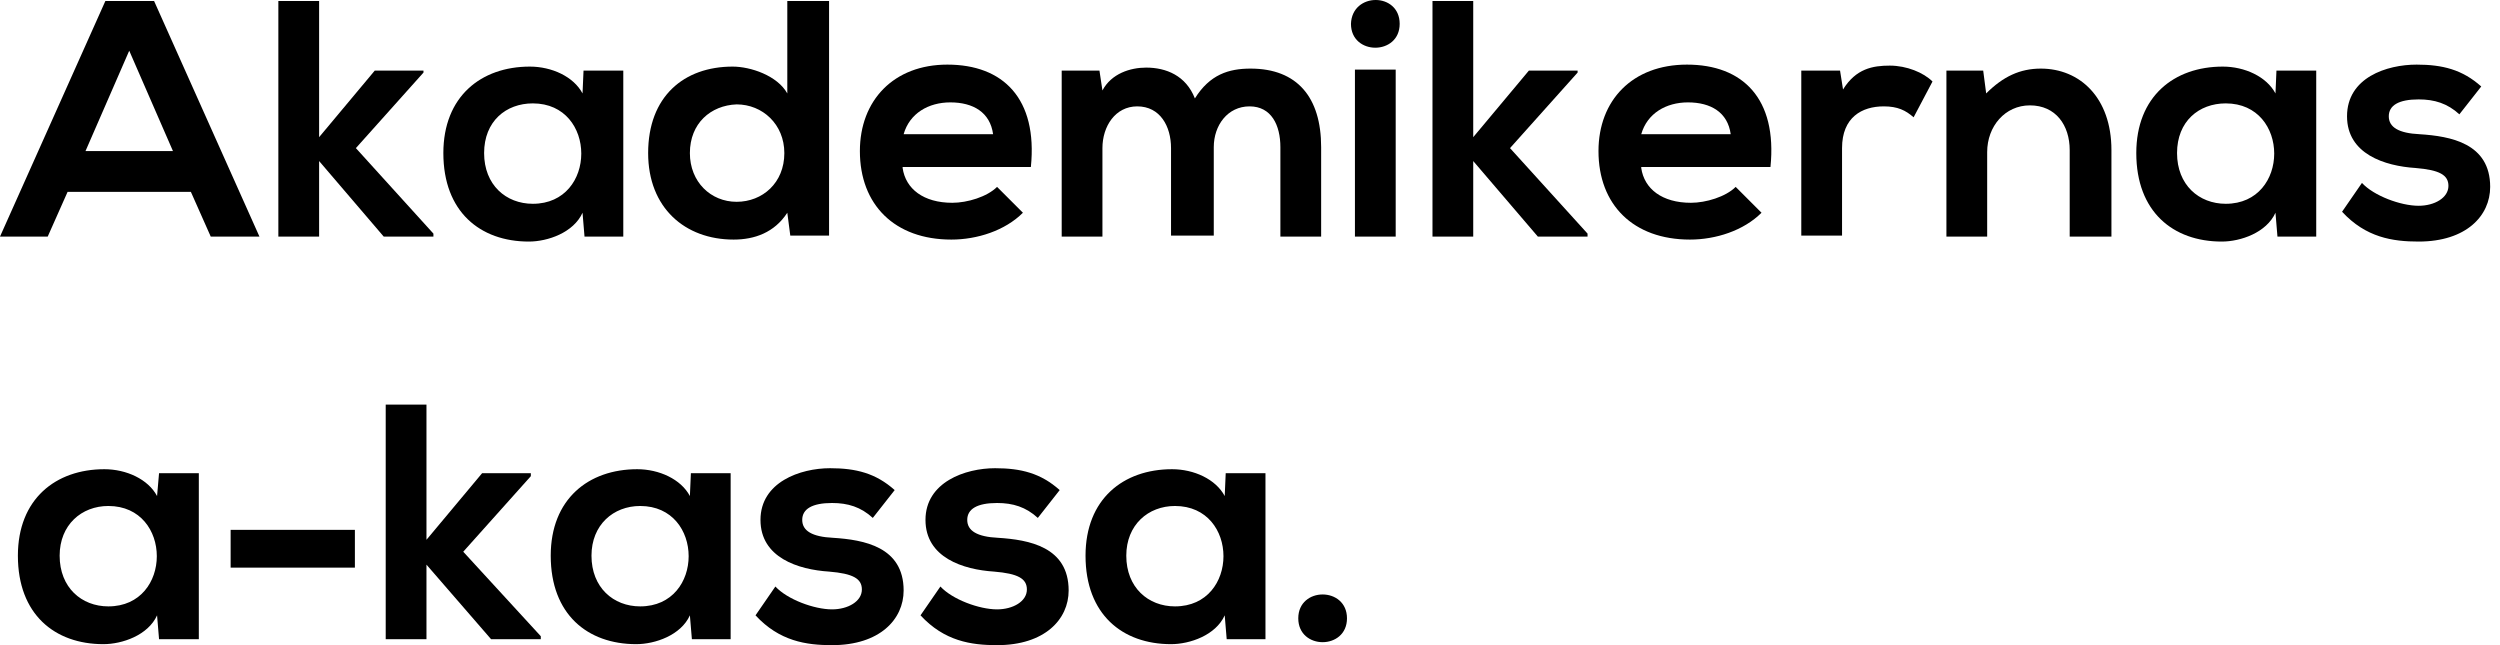 <svg width="155" height="40" viewBox="0 0 155 40" fill="none" xmlns="http://www.w3.org/2000/svg">
<path d="M83.513 38.336C83.513 40.308 80.493 40.308 80.493 38.336C80.493 36.364 83.513 36.364 83.513 38.336Z" fill="black"/>
<path d="M9.861 29.337H12.327V39.63H9.861L9.738 38.151C9.183 39.384 7.581 39.938 6.41 39.938C3.39 39.938 1.109 38.089 1.109 34.453C1.109 30.94 3.451 29.091 6.471 29.091C7.827 29.091 9.183 29.707 9.738 30.755L9.861 29.337ZM3.698 34.453C3.698 36.425 5.054 37.596 6.718 37.596C10.724 37.596 10.724 31.371 6.718 31.371C5.054 31.371 3.698 32.542 3.698 34.453Z" fill="black"/>
<path d="M64.345 32.111C63.605 31.433 62.804 31.186 61.818 31.186C60.585 31.186 59.969 31.556 59.969 32.234C59.969 32.912 60.585 33.282 61.88 33.344C63.79 33.467 66.256 33.898 66.256 36.61C66.256 38.398 64.776 40 61.818 40C60.216 40 58.551 39.754 57.072 38.151L58.305 36.364C59.044 37.165 60.709 37.781 61.818 37.781C62.804 37.781 63.667 37.288 63.667 36.549C63.667 35.871 63.112 35.562 61.633 35.439C59.722 35.316 57.38 34.576 57.38 32.234C57.38 29.892 59.846 29.029 61.695 29.029C63.297 29.029 64.53 29.337 65.701 30.385L64.345 32.111Z" fill="black"/>
<path d="M54.114 32.111C53.375 31.433 52.573 31.186 51.587 31.186C50.355 31.186 49.738 31.556 49.738 32.234C49.738 32.912 50.355 33.282 51.649 33.344C53.56 33.467 56.025 33.898 56.025 36.61C56.025 38.398 54.546 40 51.587 40C49.985 40 48.321 39.754 46.842 38.151L48.074 36.364C48.814 37.165 50.478 37.781 51.587 37.781C52.573 37.781 53.436 37.288 53.436 36.549C53.436 35.871 52.882 35.562 51.402 35.439C49.492 35.316 47.15 34.576 47.15 32.234C47.15 29.892 49.615 29.029 51.464 29.029C53.066 29.029 54.299 29.337 55.47 30.385L54.114 32.111Z" fill="black"/>
<path d="M42.835 29.337H45.3V39.63H42.897L42.773 38.151C42.219 39.384 40.616 39.938 39.445 39.938C36.425 39.938 34.145 38.089 34.145 34.453C34.145 30.94 36.487 29.091 39.507 29.091C40.863 29.091 42.219 29.707 42.773 30.755L42.835 29.337ZM36.672 34.453C36.672 36.425 38.028 37.596 39.692 37.596C43.698 37.596 43.698 31.371 39.692 31.371C38.028 31.371 36.672 32.542 36.672 34.453Z" fill="black"/>
<path d="M26.441 25.085V33.467L29.892 29.337H32.912V29.522L28.721 34.207L33.529 39.445V39.63H30.447L26.441 35.008V39.63H23.914V25.085H26.441Z" fill="black"/>
<path d="M22.003 32.851H14.299V35.193H22.003V32.851Z" fill="black"/>
<path d="M75.994 29.337H78.459V39.63H76.055L75.932 38.151C75.377 39.384 73.775 39.938 72.604 39.938C69.584 39.938 67.303 38.089 67.303 34.453C67.303 30.94 69.645 29.091 72.666 29.091C74.022 29.091 75.377 29.707 75.932 30.755L75.994 29.337ZM69.83 34.453C69.83 36.425 71.186 37.596 72.85 37.596C76.857 37.596 76.857 31.371 72.85 31.371C71.186 31.371 69.83 32.542 69.83 34.453Z" fill="black"/>
<path d="M152.481 7.088C151.741 6.41 150.94 6.163 149.954 6.163C148.721 6.163 148.105 6.533 148.105 7.211C148.105 7.889 148.721 8.259 150.015 8.321C151.926 8.444 154.391 8.875 154.391 11.587C154.391 13.374 152.912 14.977 149.954 14.977C148.351 14.977 146.687 14.73 145.208 13.128L146.441 11.341C147.18 12.142 148.844 12.758 149.954 12.758C150.94 12.758 151.803 12.265 151.803 11.525C151.803 10.848 151.248 10.539 149.769 10.416C147.858 10.293 145.516 9.553 145.516 7.211C145.516 4.807 147.982 4.006 149.831 4.006C151.433 4.006 152.666 4.314 153.837 5.362L152.481 7.088Z" fill="black"/>
<path d="M141.14 4.376H143.606V14.669H141.202L141.079 13.19C140.524 14.422 138.921 14.977 137.75 14.977C134.73 14.977 132.45 13.128 132.45 9.491C132.45 5.978 134.792 4.129 137.812 4.129C139.168 4.129 140.524 4.746 141.079 5.793L141.14 4.376ZM134.977 9.491C134.977 11.464 136.333 12.635 137.997 12.635C142.003 12.635 142.003 6.41 137.997 6.41C136.333 6.41 134.977 7.519 134.977 9.491Z" fill="black"/>
<path d="M128.321 14.669V9.306C128.321 7.766 127.458 6.533 125.855 6.533C124.314 6.533 123.205 7.827 123.205 9.43V14.669H120.678V4.376H122.958L123.143 5.793C124.191 4.746 125.239 4.253 126.533 4.253C128.937 4.253 130.909 6.04 130.909 9.306V14.669H128.321Z" fill="black"/>
<path d="M114.083 4.376L114.268 5.547C115.07 4.253 116.117 4.068 117.165 4.068C118.213 4.068 119.261 4.499 119.815 5.054L118.644 7.273C118.151 6.841 117.658 6.595 116.795 6.595C115.439 6.595 114.207 7.273 114.207 9.183V14.607H111.68V4.376H114.083Z" fill="black"/>
<path d="M101.757 10.416C101.942 11.71 103.051 12.573 104.838 12.573C105.763 12.573 106.996 12.204 107.612 11.587L109.214 13.19C108.105 14.299 106.379 14.854 104.777 14.854C101.264 14.854 99.106 12.697 99.106 9.368C99.106 6.225 101.202 4.006 104.592 4.006C108.043 4.006 110.2 6.102 109.769 10.354H101.757V10.416ZM107.304 8.321C107.119 6.965 106.071 6.348 104.653 6.348C103.298 6.348 102.126 7.026 101.757 8.321H107.304Z" fill="black"/>
<path d="M91.34 0.062V8.505L94.792 4.376H97.812V4.499L93.621 9.183L98.428 14.484V14.669H95.347L91.34 9.985V14.669H88.814V0.062H91.34Z" fill="black"/>
<path d="M86.78 1.479C86.78 3.451 83.76 3.451 83.76 1.479C83.821 -0.493 86.78 -0.493 86.78 1.479ZM84.006 14.669H86.533V4.314H84.006V14.669Z" fill="black"/>
<path d="M72.604 14.669V9.183C72.604 7.827 71.926 6.595 70.509 6.595C69.153 6.595 68.351 7.827 68.351 9.183V14.669H65.825V4.376H68.166L68.351 5.609C68.906 4.561 70.077 4.191 71.063 4.191C72.296 4.191 73.529 4.684 74.083 6.102C75.008 4.622 76.179 4.253 77.535 4.253C80.432 4.253 81.911 6.04 81.911 9.122V14.669H79.384V9.122C79.384 7.766 78.829 6.595 77.473 6.595C76.117 6.595 75.254 7.766 75.254 9.122V14.607H72.604V14.669Z" fill="black"/>
<path d="M55.963 10.416C56.148 11.71 57.257 12.573 59.045 12.573C59.969 12.573 61.202 12.204 61.818 11.587L63.421 13.19C62.311 14.299 60.586 14.854 58.983 14.854C55.47 14.854 53.313 12.697 53.313 9.368C53.313 6.225 55.408 4.006 58.736 4.006C62.188 4.006 64.345 6.102 63.914 10.354H55.963V10.416ZM61.572 8.321C61.387 6.965 60.339 6.348 58.921 6.348C57.565 6.348 56.394 7.026 56.025 8.321H61.572Z" fill="black"/>
<path d="M51.402 0.062V14.607H48.998L48.813 13.19C48.012 14.422 46.78 14.854 45.485 14.854C42.465 14.854 40.185 12.881 40.185 9.492C40.185 5.978 42.404 4.129 45.424 4.129C46.533 4.129 48.197 4.684 48.813 5.794V0.062H51.402ZM42.773 9.492C42.773 11.279 44.068 12.512 45.67 12.512C47.273 12.512 48.629 11.341 48.629 9.492C48.629 7.704 47.273 6.472 45.67 6.472C44.068 6.533 42.773 7.643 42.773 9.492Z" fill="black"/>
<path d="M36.179 4.376H38.644V14.669H36.24L36.117 13.19C35.562 14.422 33.96 14.977 32.789 14.977C29.769 14.977 27.488 13.128 27.488 9.491C27.488 5.978 29.83 4.129 32.85 4.129C34.206 4.129 35.562 4.746 36.117 5.793L36.179 4.376ZM30.015 9.491C30.015 11.464 31.371 12.635 33.035 12.635C37.041 12.635 37.041 6.41 33.035 6.41C31.371 6.41 30.015 7.519 30.015 9.491Z" fill="black"/>
<path d="M19.785 0.062V8.505L23.236 4.376H26.256V4.499L22.065 9.183L26.872 14.484V14.669H23.791L19.785 9.985V14.669H17.258V0.062H19.785Z" fill="black"/>
<path d="M8.012 3.143L10.724 9.368H5.3L8.012 3.143ZM6.533 0.062L0 14.669H2.958L4.191 11.895H11.834L13.066 14.669H16.086L9.553 0.062H6.533Z" fill="black"/>
</svg>
